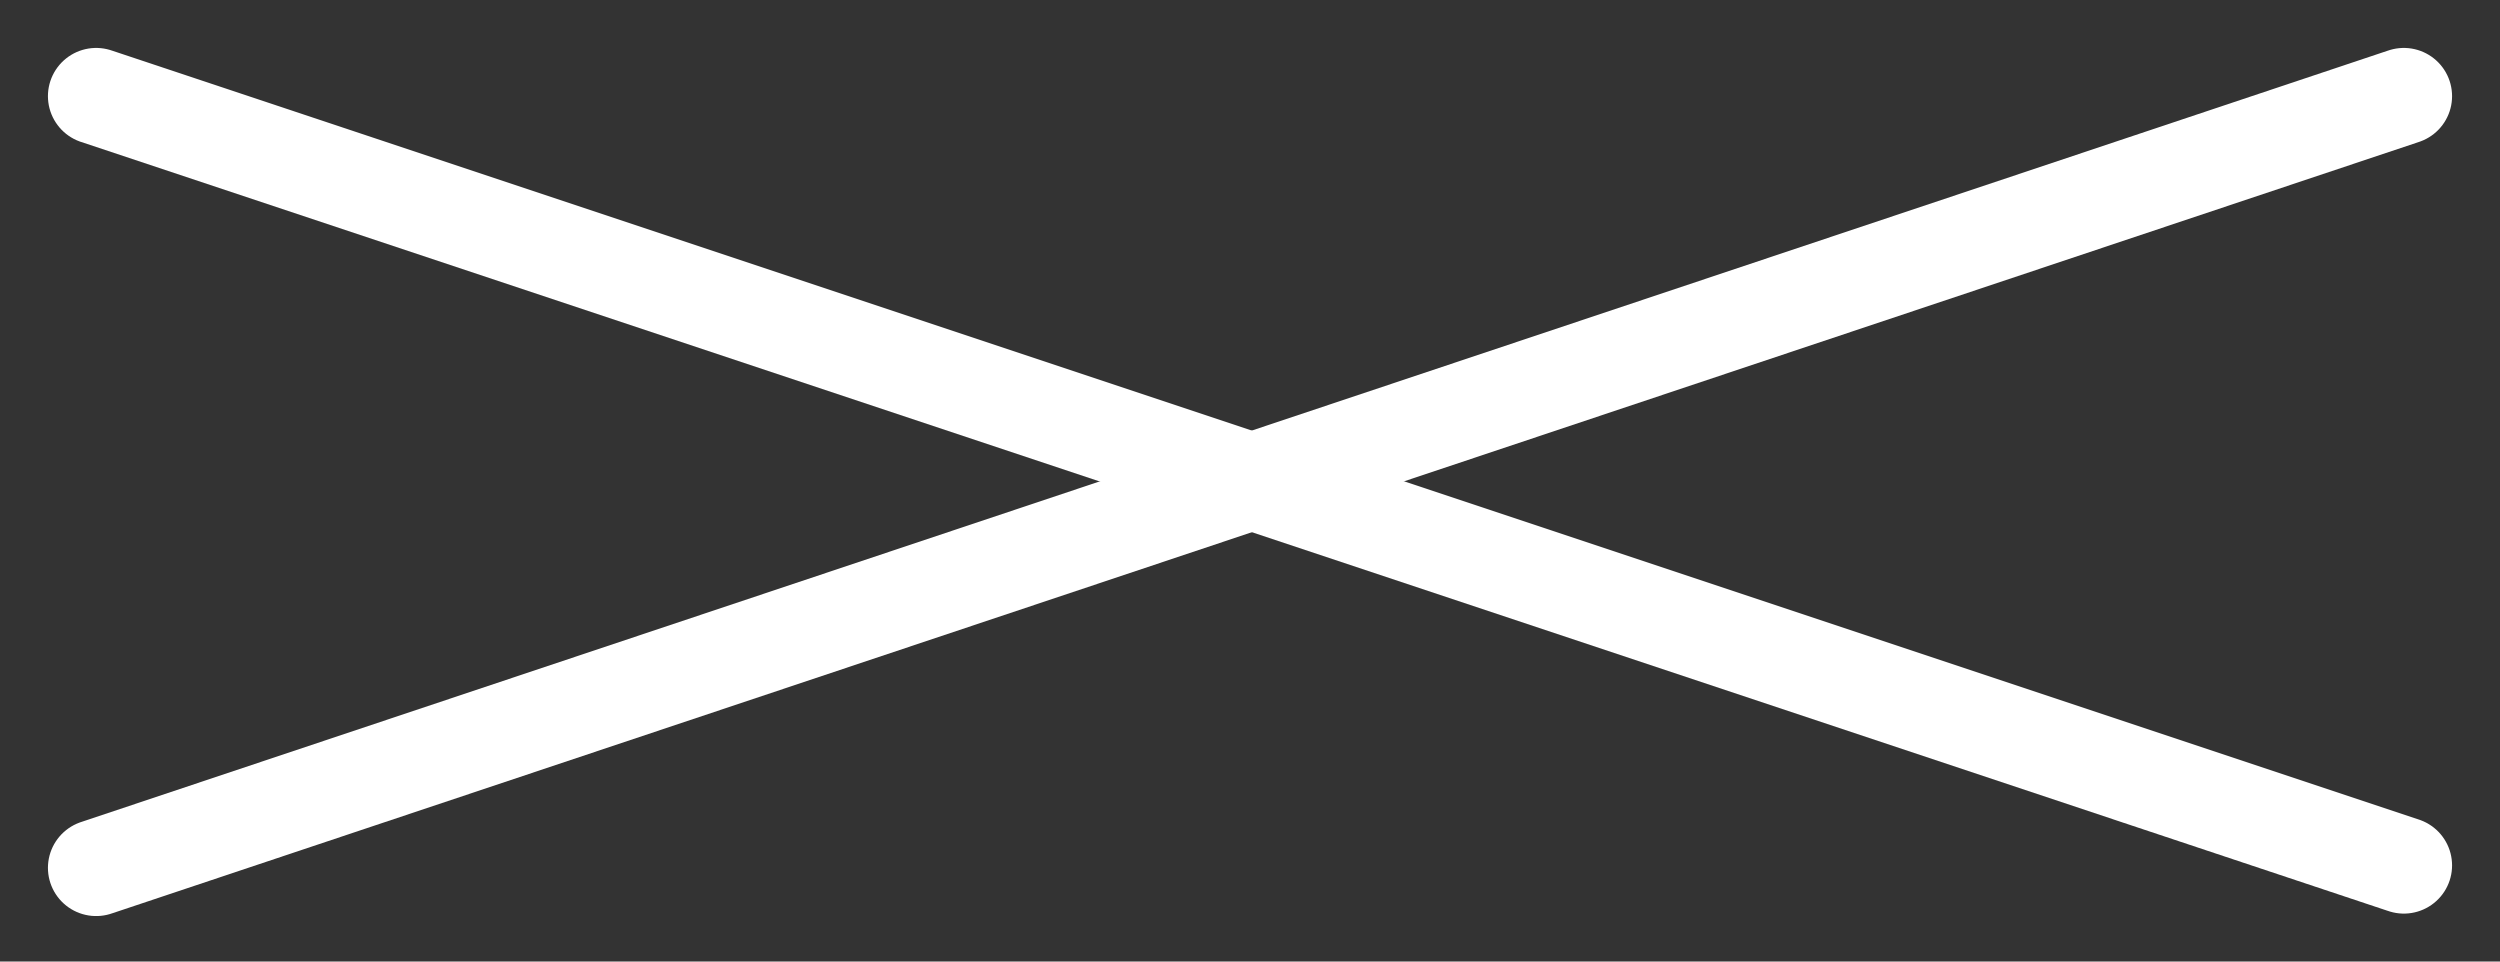 <svg width="52" height="20" viewBox="0 0 52 20" fill="none" xmlns="http://www.w3.org/2000/svg">
<rect x="0" y="0" width="52" height="20" fill="#333333" stroke="none"/>
<path d="M2 2L50 18" stroke="white" stroke-width="2.006" stroke-linecap="round"/>
<path d="M2 18.051L50 2" stroke="white" stroke-width="2.006" stroke-linecap="round"/>
</svg>
